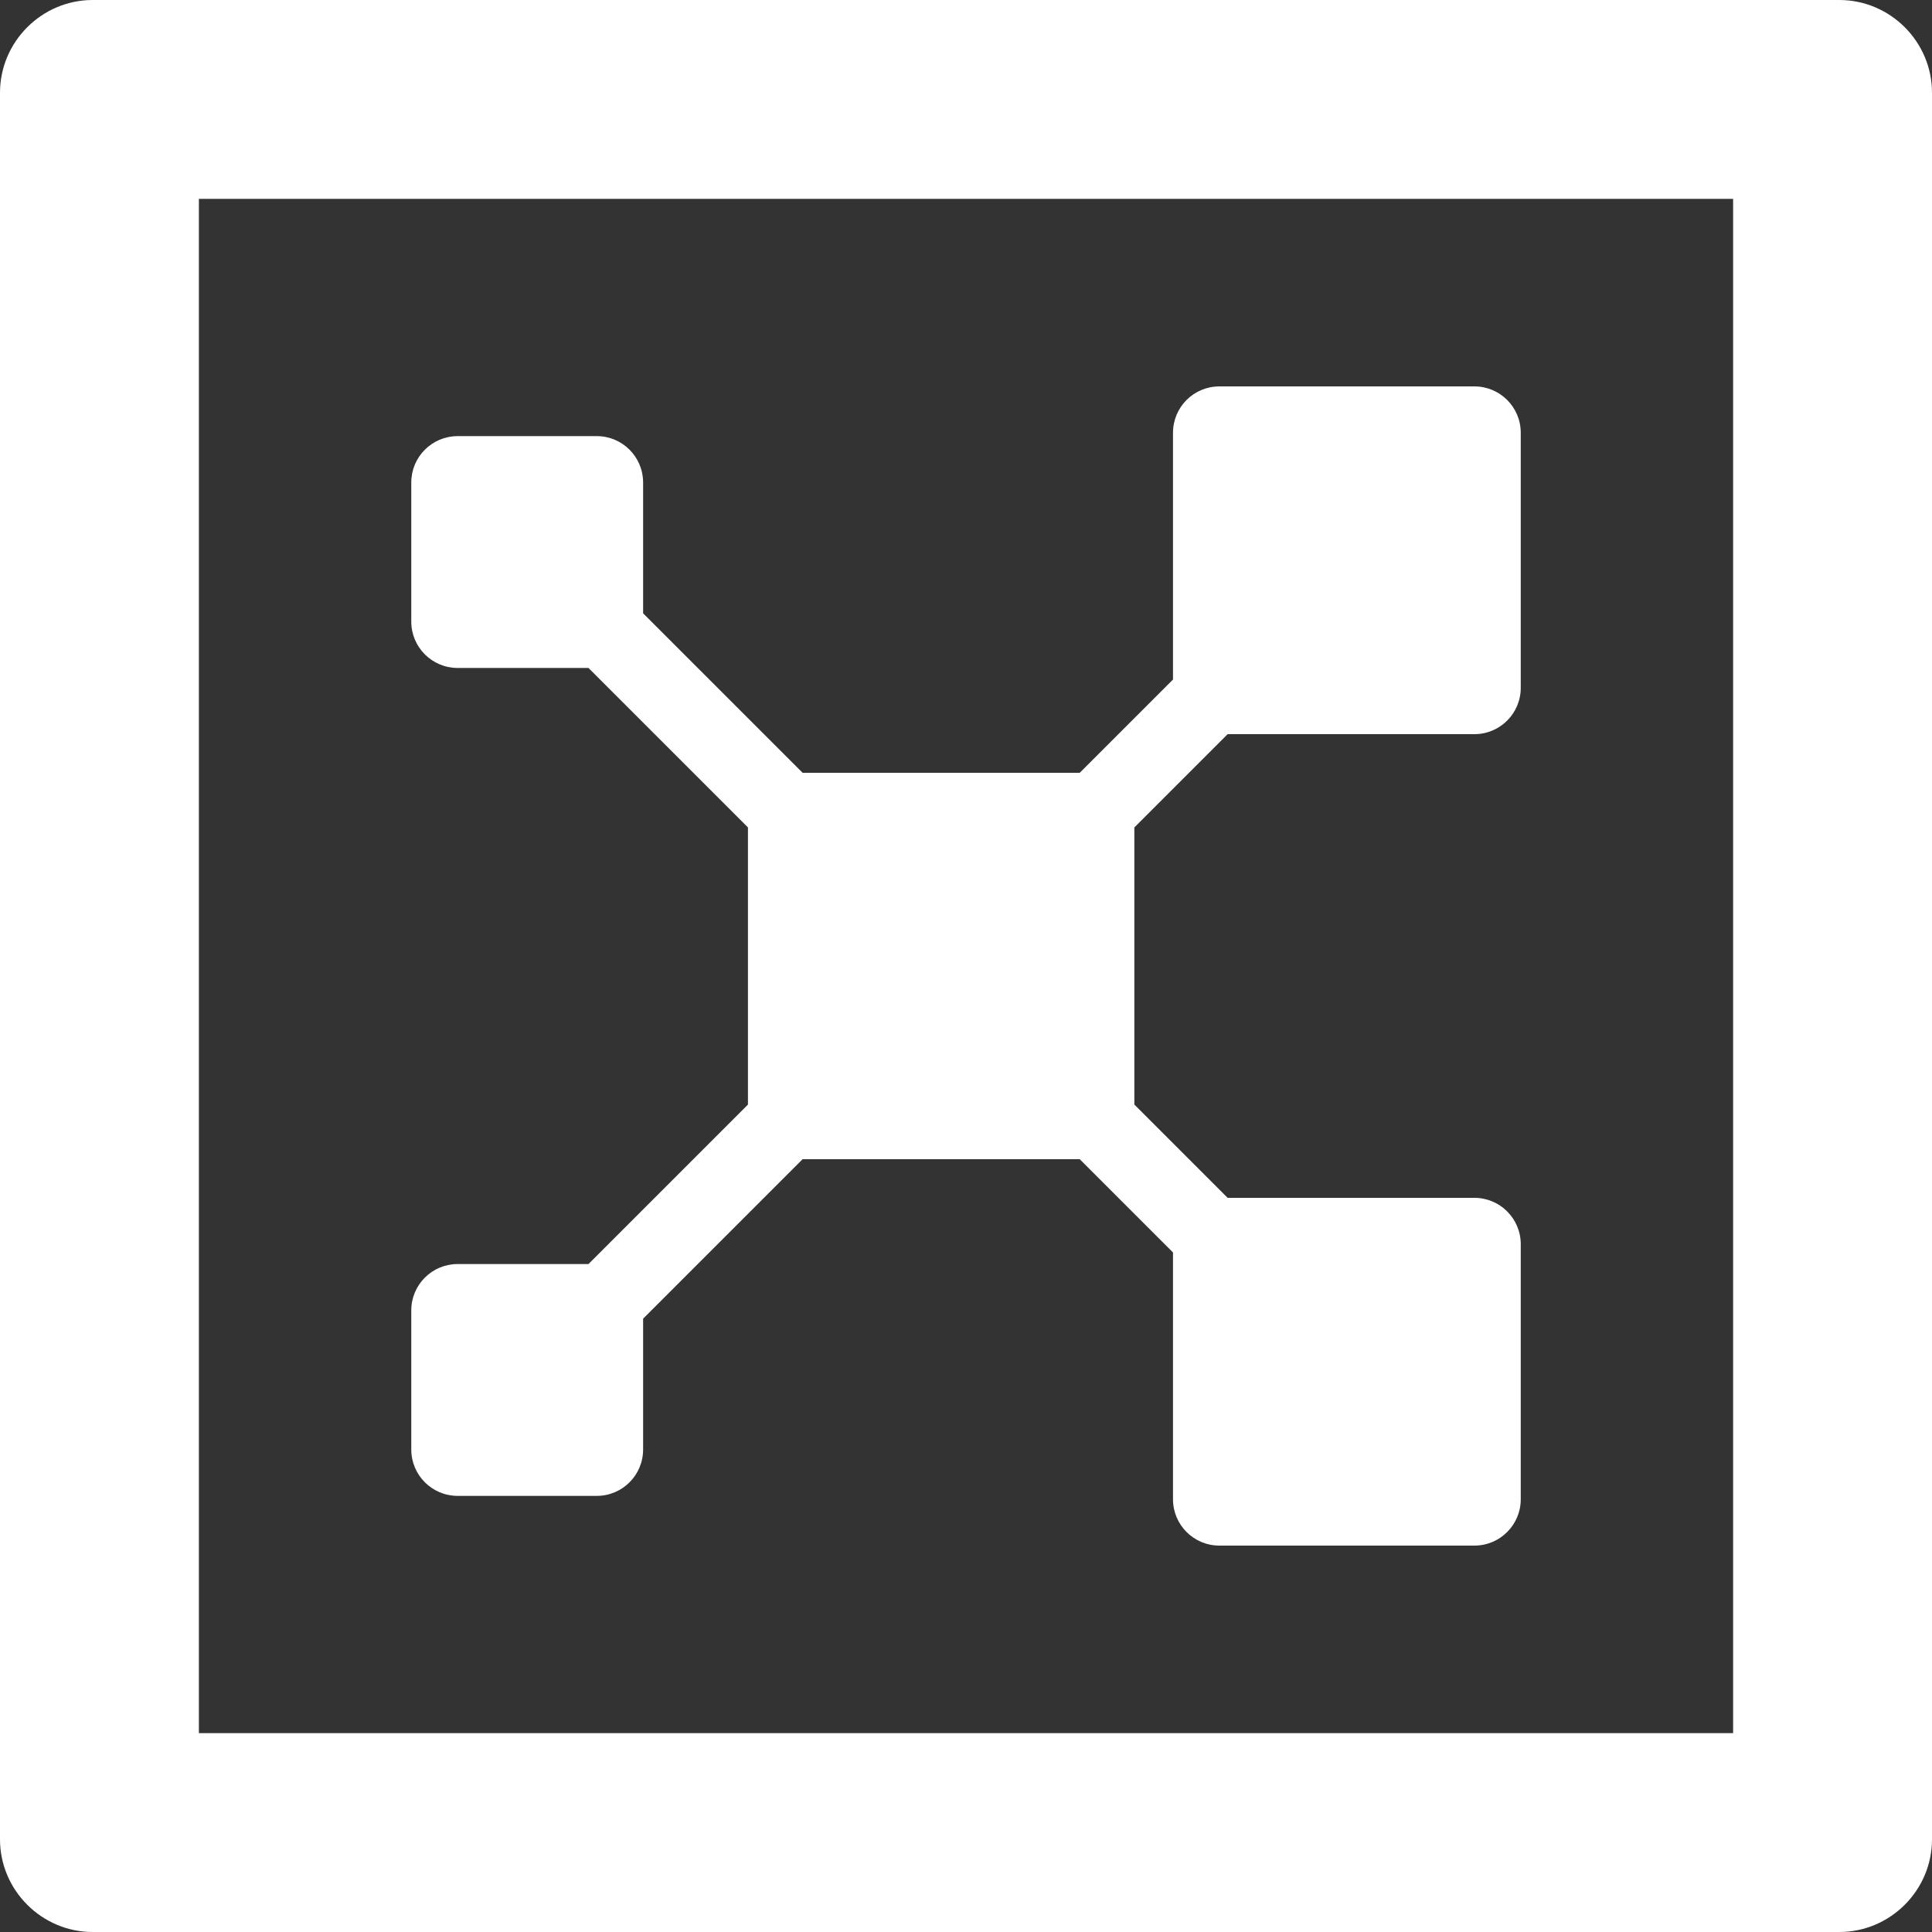 <svg width="72" height="72" viewBox="0 0 72 72" fill="none" xmlns="http://www.w3.org/2000/svg">
<rect x="0" y="0" width="72" height="72" fill="#333333" stroke="none"/>
<path d="M64.588 7.412V64.588H7.412V7.412H64.588ZM3.456 0C1.555 0 0 1.555 0 3.456V68.544C0 70.445 1.555 72 3.456 72H68.544C70.445 72 72 70.445 72 68.544V3.456C72 1.555 70.445 0 68.544 0H3.456Z" fill="white"/>
<path d="M42.274 30.836L45.75 27.36H54.946C55.901 27.36 56.674 26.587 56.674 25.632V16.128C56.674 15.173 55.901 14.4 54.946 14.4H45.442C44.487 14.4 43.714 15.173 43.714 16.128V25.324L40.238 28.8H29.91L23.967 22.857V17.981C23.967 17.027 23.194 16.253 22.239 16.253H17.055C16.101 16.253 15.327 17.027 15.327 17.981V23.165C15.327 24.12 16.101 24.893 17.055 24.893H21.931L27.874 30.836V41.164L21.931 47.107H17.055C16.101 47.107 15.327 47.88 15.327 48.835V54.019C15.327 54.974 16.101 55.747 17.055 55.747H22.239C23.194 55.747 23.967 54.974 23.967 54.019V49.143L29.91 43.2H40.238L43.714 46.676V55.872C43.714 56.827 44.487 57.6 45.442 57.6H54.946C55.901 57.6 56.674 56.827 56.674 55.872V46.368C56.674 45.413 55.901 44.64 54.946 44.64H45.75L42.274 41.164V30.838V30.836Z" fill="white"/>
</svg>
